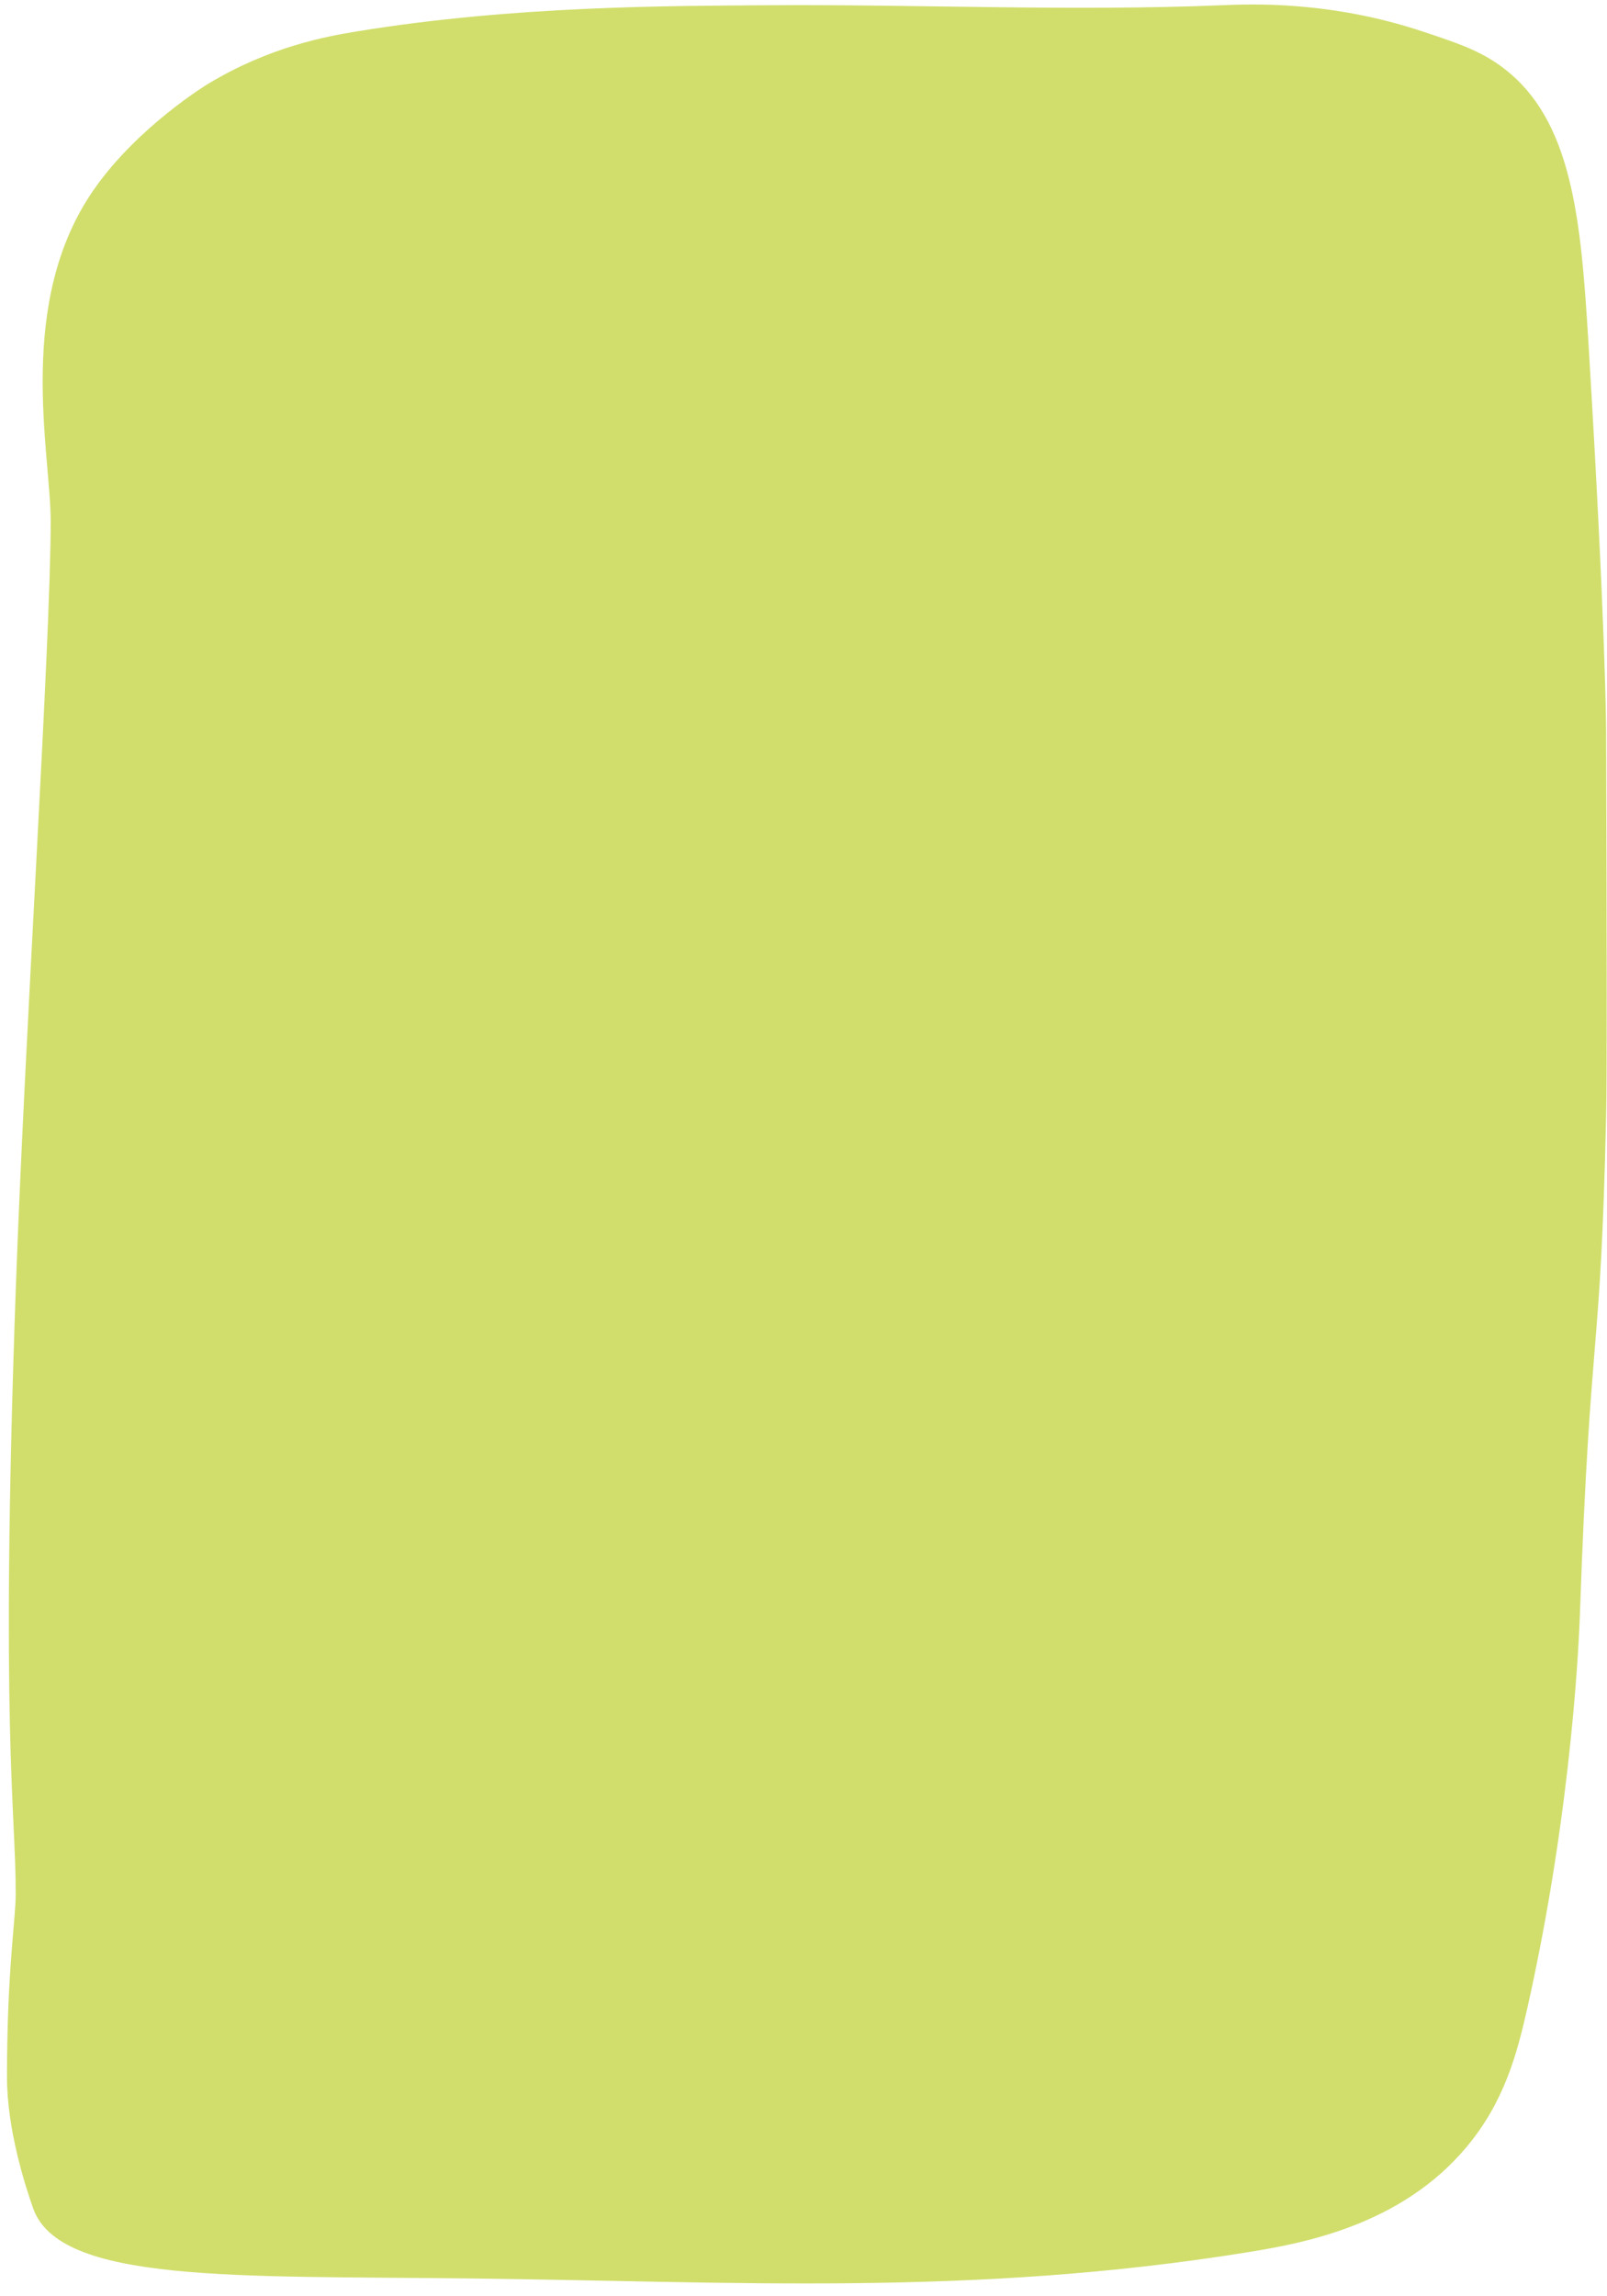 <?xml version="1.0" encoding="UTF-8" standalone="no"?><svg xmlns="http://www.w3.org/2000/svg" xmlns:xlink="http://www.w3.org/1999/xlink" fill="#000000" height="262.6" preserveAspectRatio="xMidYMid meet" version="1" viewBox="42.2 10.4 183.9 262.6" width="183.9" zoomAndPan="magnify"><g id="change1_1"><path d="M43,248c0-12.35,1-18,1-21c0-9.66-1.78-18.75,0-69c1.04-29.35,4-74,4-88c0-7.77-4.09-25.05,5-38 c5.05-7.2,13-12,13-12c7.03-4.25,13.51-5.43,17-6c18-2.96,36.07-2.92,47-3c17.33-0.12,34.68,0.71,52,0c3.24-0.13,12.31-0.55,23,3 c3.9,1.3,6.48,2.15,9,4c8.21,6.01,9.13,17.6,10,32c1.97,32.54,2,44,2,44c0.07,26.27,0.1,39.41,0,44c-0.65,28.98-1.8,22.96-3,57 c-0.07,1.88-0.76,21.68-6,45c-1.17,5.2-2.61,10.77-7,16c-7.49,8.92-18.62,10.97-25,12c-31.6,5.1-58.92,3.35-89,3 c-26.74-0.31-46.96,0.57-50-8C45.12,260.52,43,254,43,248z" fill="#d1de6c"/></g></svg>